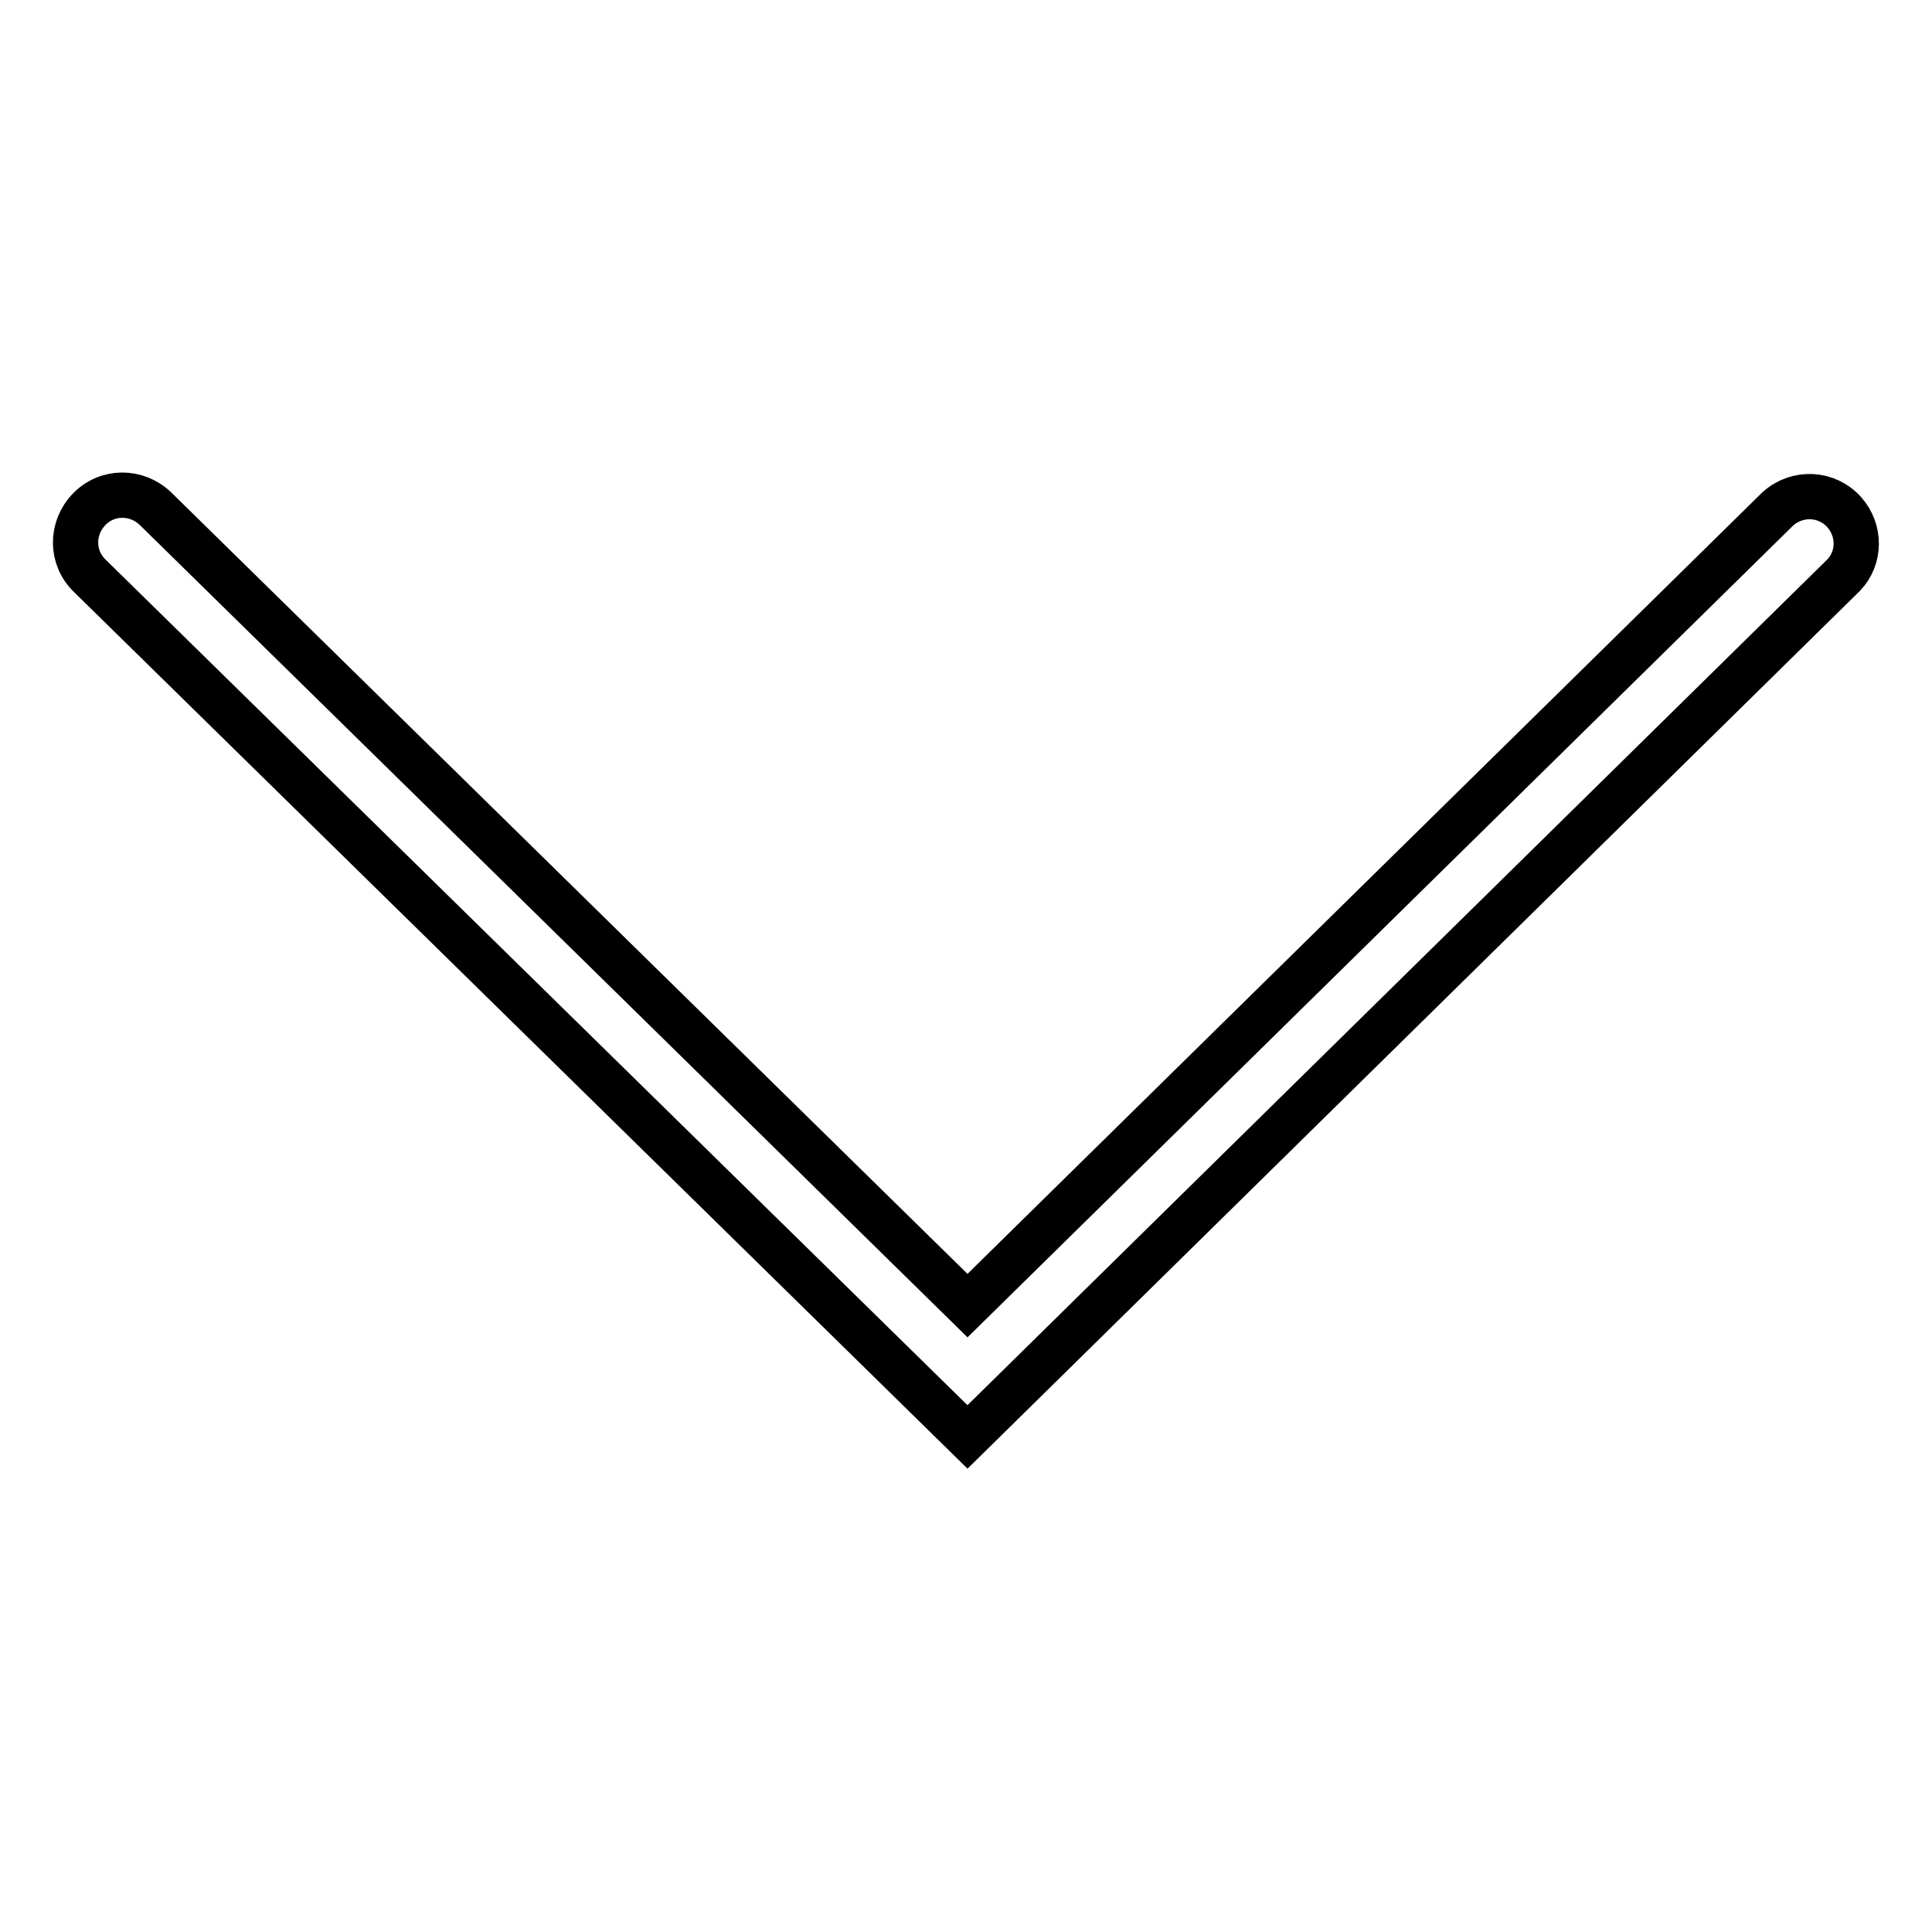 <?xml version="1.0" encoding="utf-8"?>
<!-- Svg Vector Icons : http://www.onlinewebfonts.com/icon -->
<!DOCTYPE svg PUBLIC "-//W3C//DTD SVG 1.1//EN" "http://www.w3.org/Graphics/SVG/1.1/DTD/svg11.dtd">
<svg version="1.1" xmlns="http://www.w3.org/2000/svg" xmlns:xlink="http://www.w3.org/1999/xlink" x="0px" y="0px" viewBox="0 0 256 256" enable-background="new 0 0 256 256" xml:space="preserve">
<g> <path stroke-width="6" fill-opacity="0" stroke="#000000"  d="M128.2,190.4L11.9,76.3c-2.5-2.4-2.5-6.3-0.1-8.8c2.4-2.5,6.3-2.5,8.8-0.1L128.2,173L235.6,67.4 c2.6-2.3,6.5-2.1,8.8,0.5c2.1,2.4,2.1,6-0.1,8.3L128.2,190.4z"/></g>
</svg>